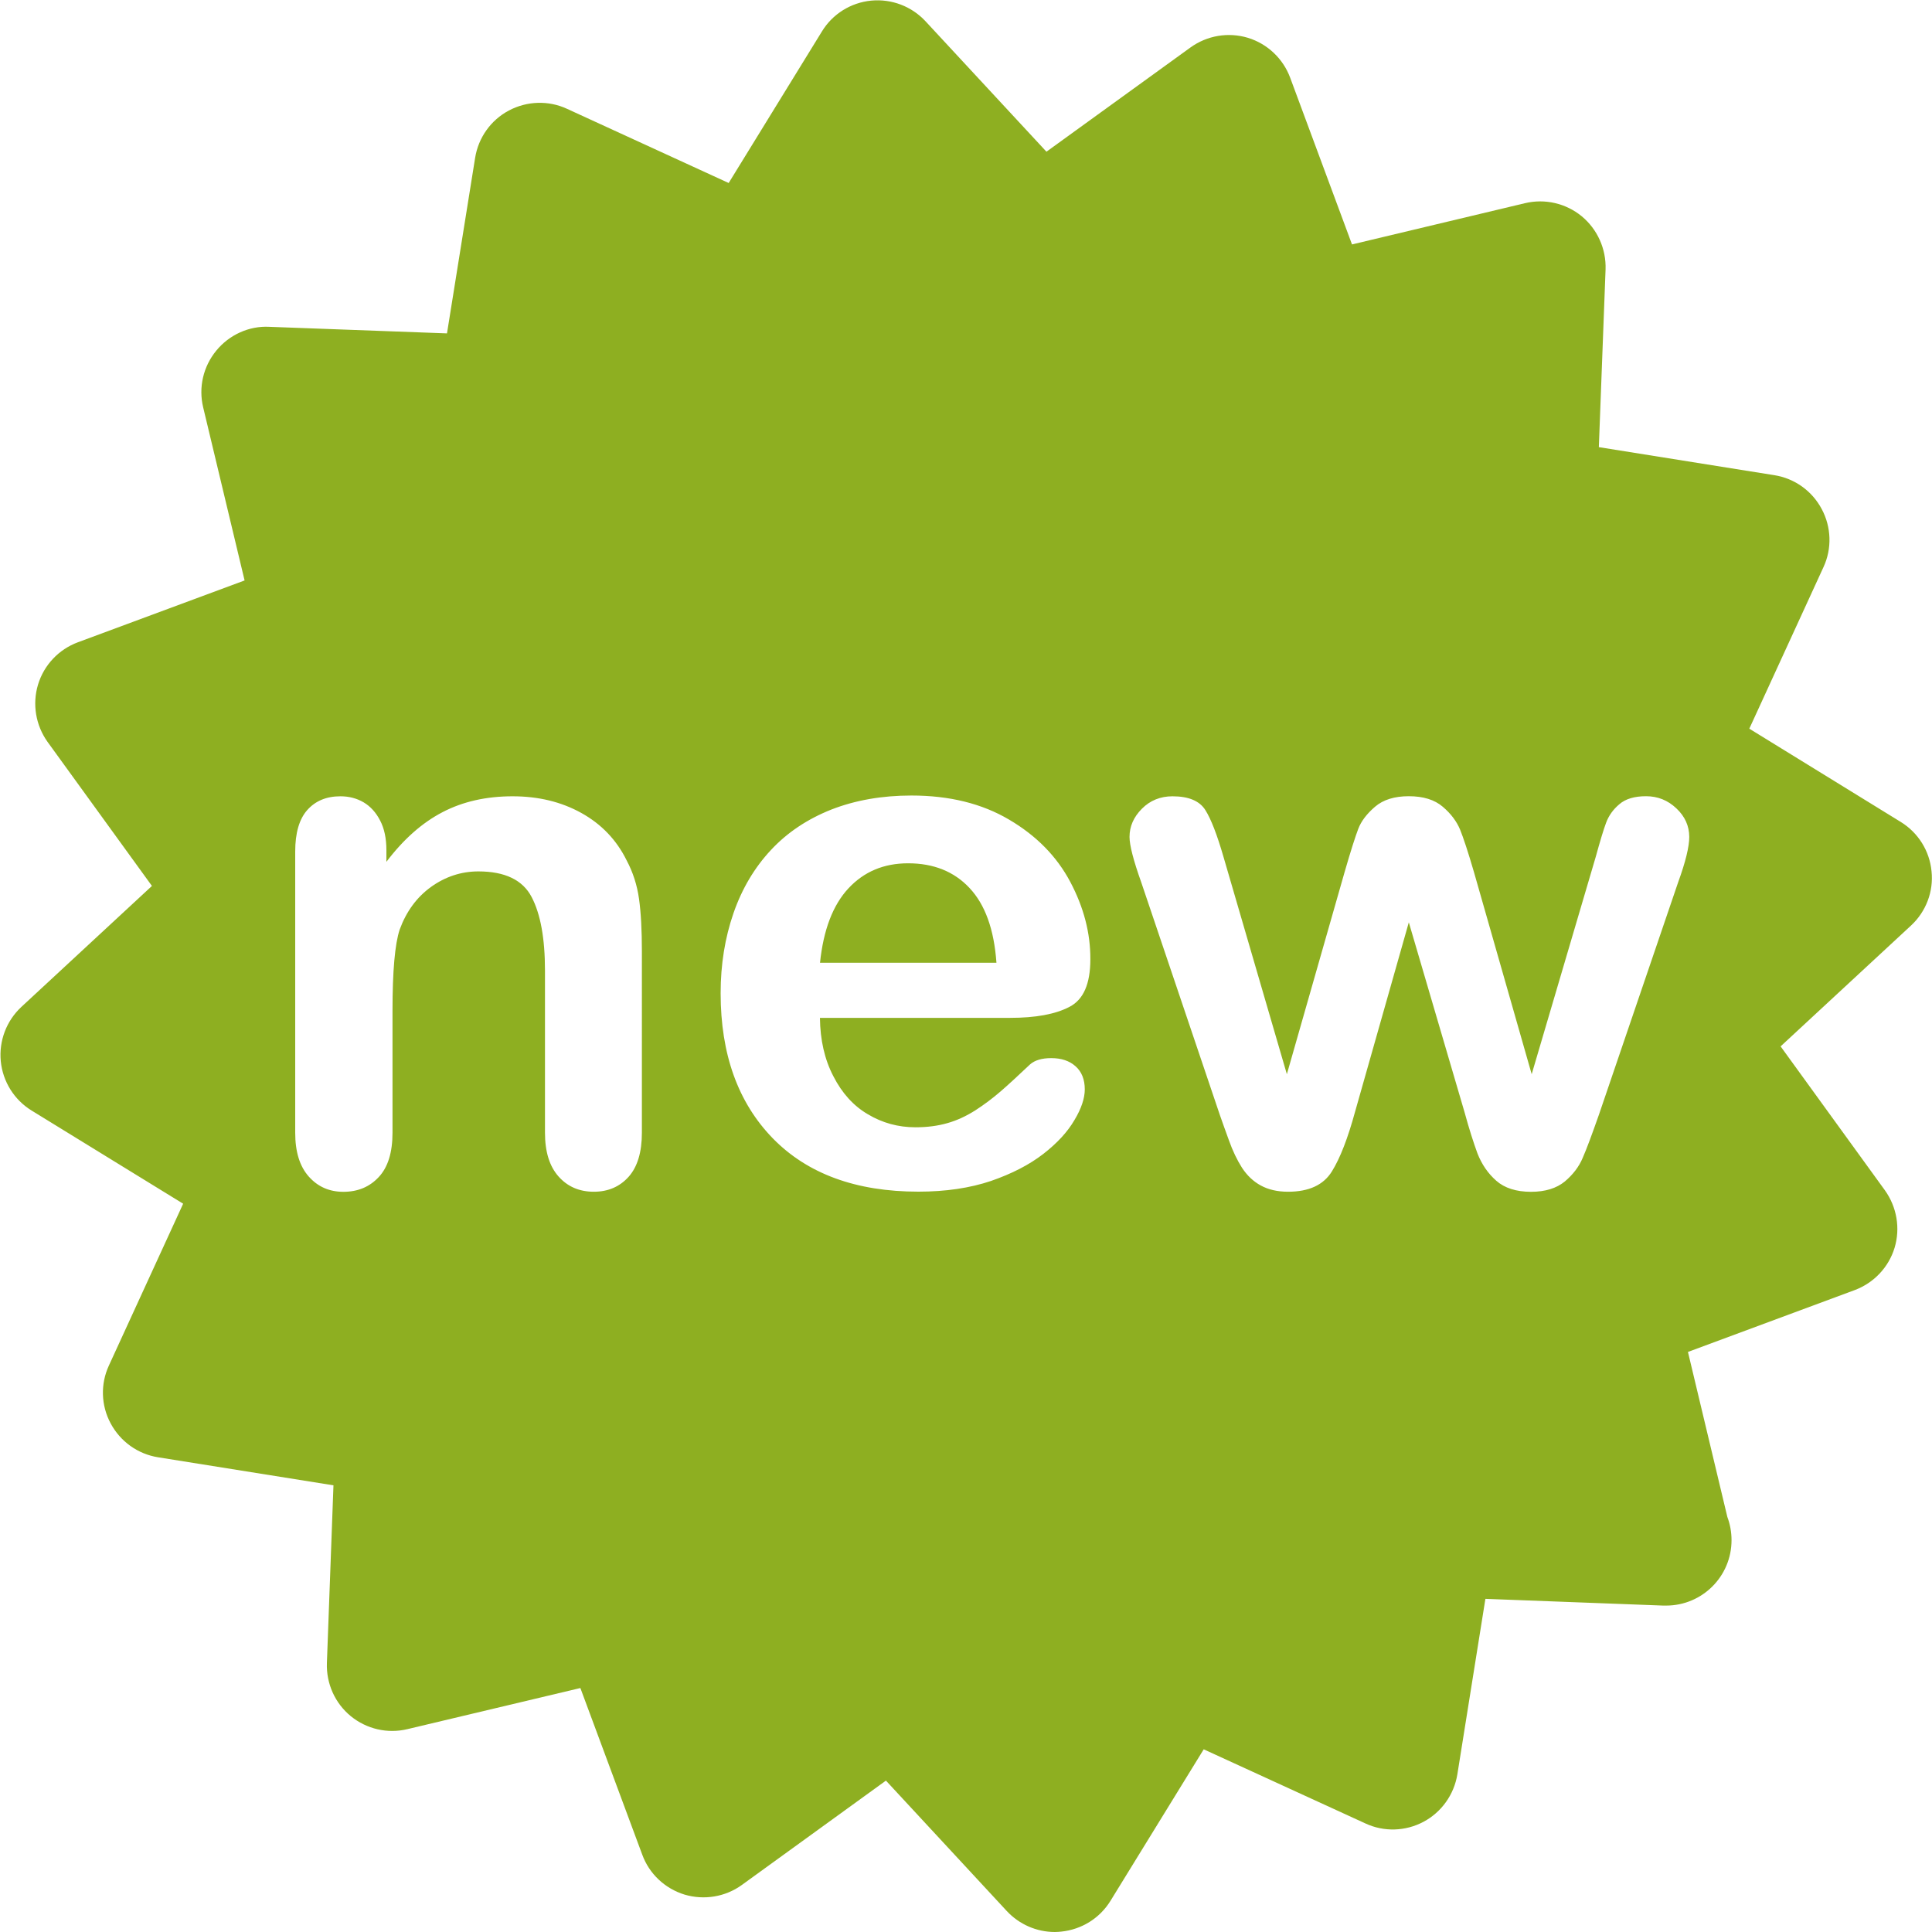 <?xml version="1.0" encoding="utf-8"?>
<!-- Generator: Adobe Illustrator 16.0.0, SVG Export Plug-In . SVG Version: 6.00 Build 0)  -->
<!DOCTYPE svg PUBLIC "-//W3C//DTD SVG 1.1//EN" "http://www.w3.org/Graphics/SVG/1.1/DTD/svg11.dtd">
<svg version="1.1" id="Layer_1" xmlns="http://www.w3.org/2000/svg" xmlns:xlink="http://www.w3.org/1999/xlink" x="0px" y="0px"
	 width="25px" height="25px" viewBox="0 0 25 25" enable-background="new 0 0 25 25" xml:space="preserve">
<path fill-rule="evenodd" clip-rule="evenodd" fill="#8EAF21" d="M24.729,11.976l-1.688,1.564l1.35,1.863
	c0.154,0.216,0.201,0.49,0.125,0.743c-0.077,0.253-0.268,0.455-0.517,0.548l-2.157,0.8l0.51,2.136
	c0.035,0.093,0.054,0.194,0.054,0.3c0,0.468-0.379,0.846-0.846,0.846c-0.002,0-0.005,0-0.007,0c-0.011,0-0.021,0-0.032,0l-2.3-0.087
	l-0.363,2.272c-0.043,0.261-0.204,0.488-0.438,0.613c-0.233,0.124-0.512,0.133-0.752,0.021l-2.092-0.959l-1.206,1.96
	c-0.139,0.226-0.374,0.372-0.638,0.399C13.704,24.998,13.677,25,13.649,25c-0.234,0-0.46-0.098-0.621-0.271l-1.564-1.688L9.6,24.391
	c-0.214,0.155-0.489,0.2-0.742,0.125C8.604,24.438,8.401,24.247,8.311,24L7.51,21.843l-2.238,0.532
	c-0.258,0.062-0.528-0.001-0.733-0.168c-0.205-0.168-0.318-0.422-0.309-0.687l0.085-2.3l-2.271-0.363
	c-0.261-0.042-0.487-0.204-0.612-0.438c-0.125-0.232-0.134-0.511-0.022-0.751l0.96-2.092l-1.96-1.205
	c-0.227-0.139-0.374-0.376-0.4-0.639c-0.025-0.264,0.073-0.523,0.268-0.704l1.688-1.564l-1.35-1.863
	c-0.154-0.215-0.2-0.489-0.124-0.742c0.077-0.254,0.268-0.456,0.516-0.548l2.157-0.8L2.629,5.271
	C2.567,5.013,2.63,4.743,2.798,4.538c0.167-0.205,0.425-0.323,0.686-0.309l2.3,0.085l0.364-2.271
	c0.042-0.262,0.203-0.489,0.437-0.613s0.513-0.133,0.752-0.022l2.092,0.96l1.206-1.96c0.138-0.227,0.374-0.374,0.638-0.4
	c0.264-0.025,0.523,0.073,0.704,0.268l1.564,1.687l1.864-1.349c0.215-0.155,0.489-0.201,0.742-0.125
	c0.253,0.077,0.456,0.269,0.548,0.517l0.8,2.157l2.239-0.534c0.257-0.061,0.528,0.001,0.733,0.169
	c0.204,0.169,0.318,0.423,0.309,0.688l-0.087,2.3l2.272,0.363c0.262,0.042,0.487,0.203,0.612,0.438
	c0.125,0.233,0.134,0.512,0.023,0.751l-0.96,2.091l1.96,1.207c0.226,0.139,0.373,0.375,0.398,0.638
	C25.022,11.535,24.923,11.796,24.729,11.976z M8.306,12.313c0-0.276-0.012-0.503-0.037-0.681c-0.025-0.179-0.078-0.344-0.16-0.498
	c-0.13-0.264-0.325-0.469-0.586-0.614c-0.261-0.145-0.558-0.216-0.89-0.216c-0.341,0-0.643,0.068-0.906,0.205
	C5.463,10.646,5.221,10.86,5,11.152V11c0-0.15-0.027-0.279-0.081-0.382c-0.054-0.105-0.125-0.183-0.214-0.236
	c-0.089-0.052-0.189-0.078-0.3-0.078c-0.182,0-0.324,0.06-0.429,0.178c-0.104,0.117-0.156,0.297-0.156,0.536v3.639
	c0,0.247,0.058,0.435,0.175,0.567c0.117,0.132,0.266,0.198,0.448,0.198c0.188,0,0.34-0.064,0.458-0.191
	c0.119-0.127,0.178-0.318,0.178-0.574V13.08c0-0.514,0.031-0.865,0.093-1.052c0.086-0.234,0.22-0.417,0.405-0.551
	c0.184-0.132,0.389-0.201,0.613-0.201c0.344,0,0.574,0.111,0.689,0.331c0.115,0.219,0.173,0.536,0.173,0.951v2.098
	c0,0.247,0.058,0.435,0.175,0.567c0.117,0.132,0.269,0.198,0.457,0.198c0.185,0,0.335-0.065,0.45-0.193
	c0.115-0.129,0.172-0.319,0.172-0.572V12.313z M13.849,11.411c-0.175-0.33-0.439-0.598-0.791-0.805
	c-0.352-0.208-0.773-0.312-1.265-0.312c-0.378,0-0.723,0.06-1.034,0.181c-0.31,0.123-0.572,0.297-0.783,0.524
	c-0.212,0.227-0.375,0.5-0.485,0.818c-0.11,0.318-0.166,0.663-0.166,1.035c0,0.79,0.225,1.414,0.673,1.876
	c0.449,0.461,1.079,0.692,1.886,0.692c0.354,0,0.667-0.047,0.938-0.138c0.272-0.094,0.497-0.21,0.678-0.35
	c0.18-0.14,0.314-0.285,0.403-0.438c0.09-0.149,0.134-0.284,0.134-0.397c0-0.129-0.04-0.229-0.12-0.3
	c-0.08-0.071-0.184-0.105-0.314-0.105c-0.118,0-0.212,0.026-0.275,0.082c-0.156,0.147-0.284,0.266-0.383,0.351
	c-0.1,0.086-0.207,0.167-0.323,0.242c-0.118,0.075-0.238,0.131-0.362,0.166c-0.125,0.036-0.262,0.054-0.414,0.054
	c-0.224,0-0.429-0.057-0.615-0.168c-0.187-0.109-0.335-0.273-0.447-0.492c-0.114-0.218-0.171-0.471-0.174-0.756h2.462
	c0.329,0,0.585-0.047,0.766-0.142c0.182-0.093,0.271-0.298,0.271-0.616C14.111,12.074,14.023,11.739,13.849,11.411z M21.692,10.46
	c-0.111-0.105-0.241-0.157-0.393-0.157c-0.15,0-0.266,0.035-0.345,0.104c-0.081,0.068-0.137,0.148-0.171,0.239
	c-0.034,0.091-0.078,0.238-0.134,0.441L19.82,13.9l-0.747-2.615c-0.076-0.261-0.137-0.445-0.18-0.551
	c-0.044-0.105-0.117-0.204-0.224-0.295c-0.106-0.091-0.253-0.136-0.44-0.136c-0.184,0-0.33,0.045-0.436,0.136
	c-0.106,0.091-0.179,0.186-0.217,0.286c-0.038,0.1-0.098,0.286-0.177,0.56L16.652,13.9l-0.82-2.812
	c-0.083-0.287-0.161-0.489-0.235-0.606c-0.074-0.118-0.216-0.178-0.425-0.178c-0.155,0-0.289,0.053-0.396,0.161
	c-0.107,0.108-0.16,0.229-0.16,0.365c0,0.106,0.05,0.302,0.151,0.585l1.019,3.016c0.028,0.079,0.066,0.188,0.116,0.324
	c0.049,0.138,0.106,0.256,0.169,0.355c0.066,0.101,0.146,0.177,0.243,0.23s0.214,0.081,0.353,0.081c0.271,0,0.459-0.088,0.567-0.262
	c0.108-0.173,0.207-0.431,0.3-0.771l0.696-2.453l0.72,2.453c0.061,0.223,0.118,0.4,0.169,0.539c0.055,0.139,0.134,0.256,0.243,0.352
	c0.108,0.095,0.259,0.143,0.45,0.143c0.184,0,0.33-0.046,0.437-0.134c0.105-0.089,0.183-0.19,0.231-0.305
	c0.05-0.113,0.118-0.298,0.208-0.553l1.028-3.016c0.095-0.261,0.143-0.458,0.143-0.585C21.858,10.688,21.804,10.565,21.692,10.46z
	 M10.979,11.495c0.201-0.216,0.458-0.324,0.772-0.324c0.329,0,0.595,0.106,0.795,0.32c0.202,0.215,0.317,0.535,0.348,0.967h-2.283
	C10.655,12.033,10.777,11.712,10.979,11.495z"/>
</svg>
